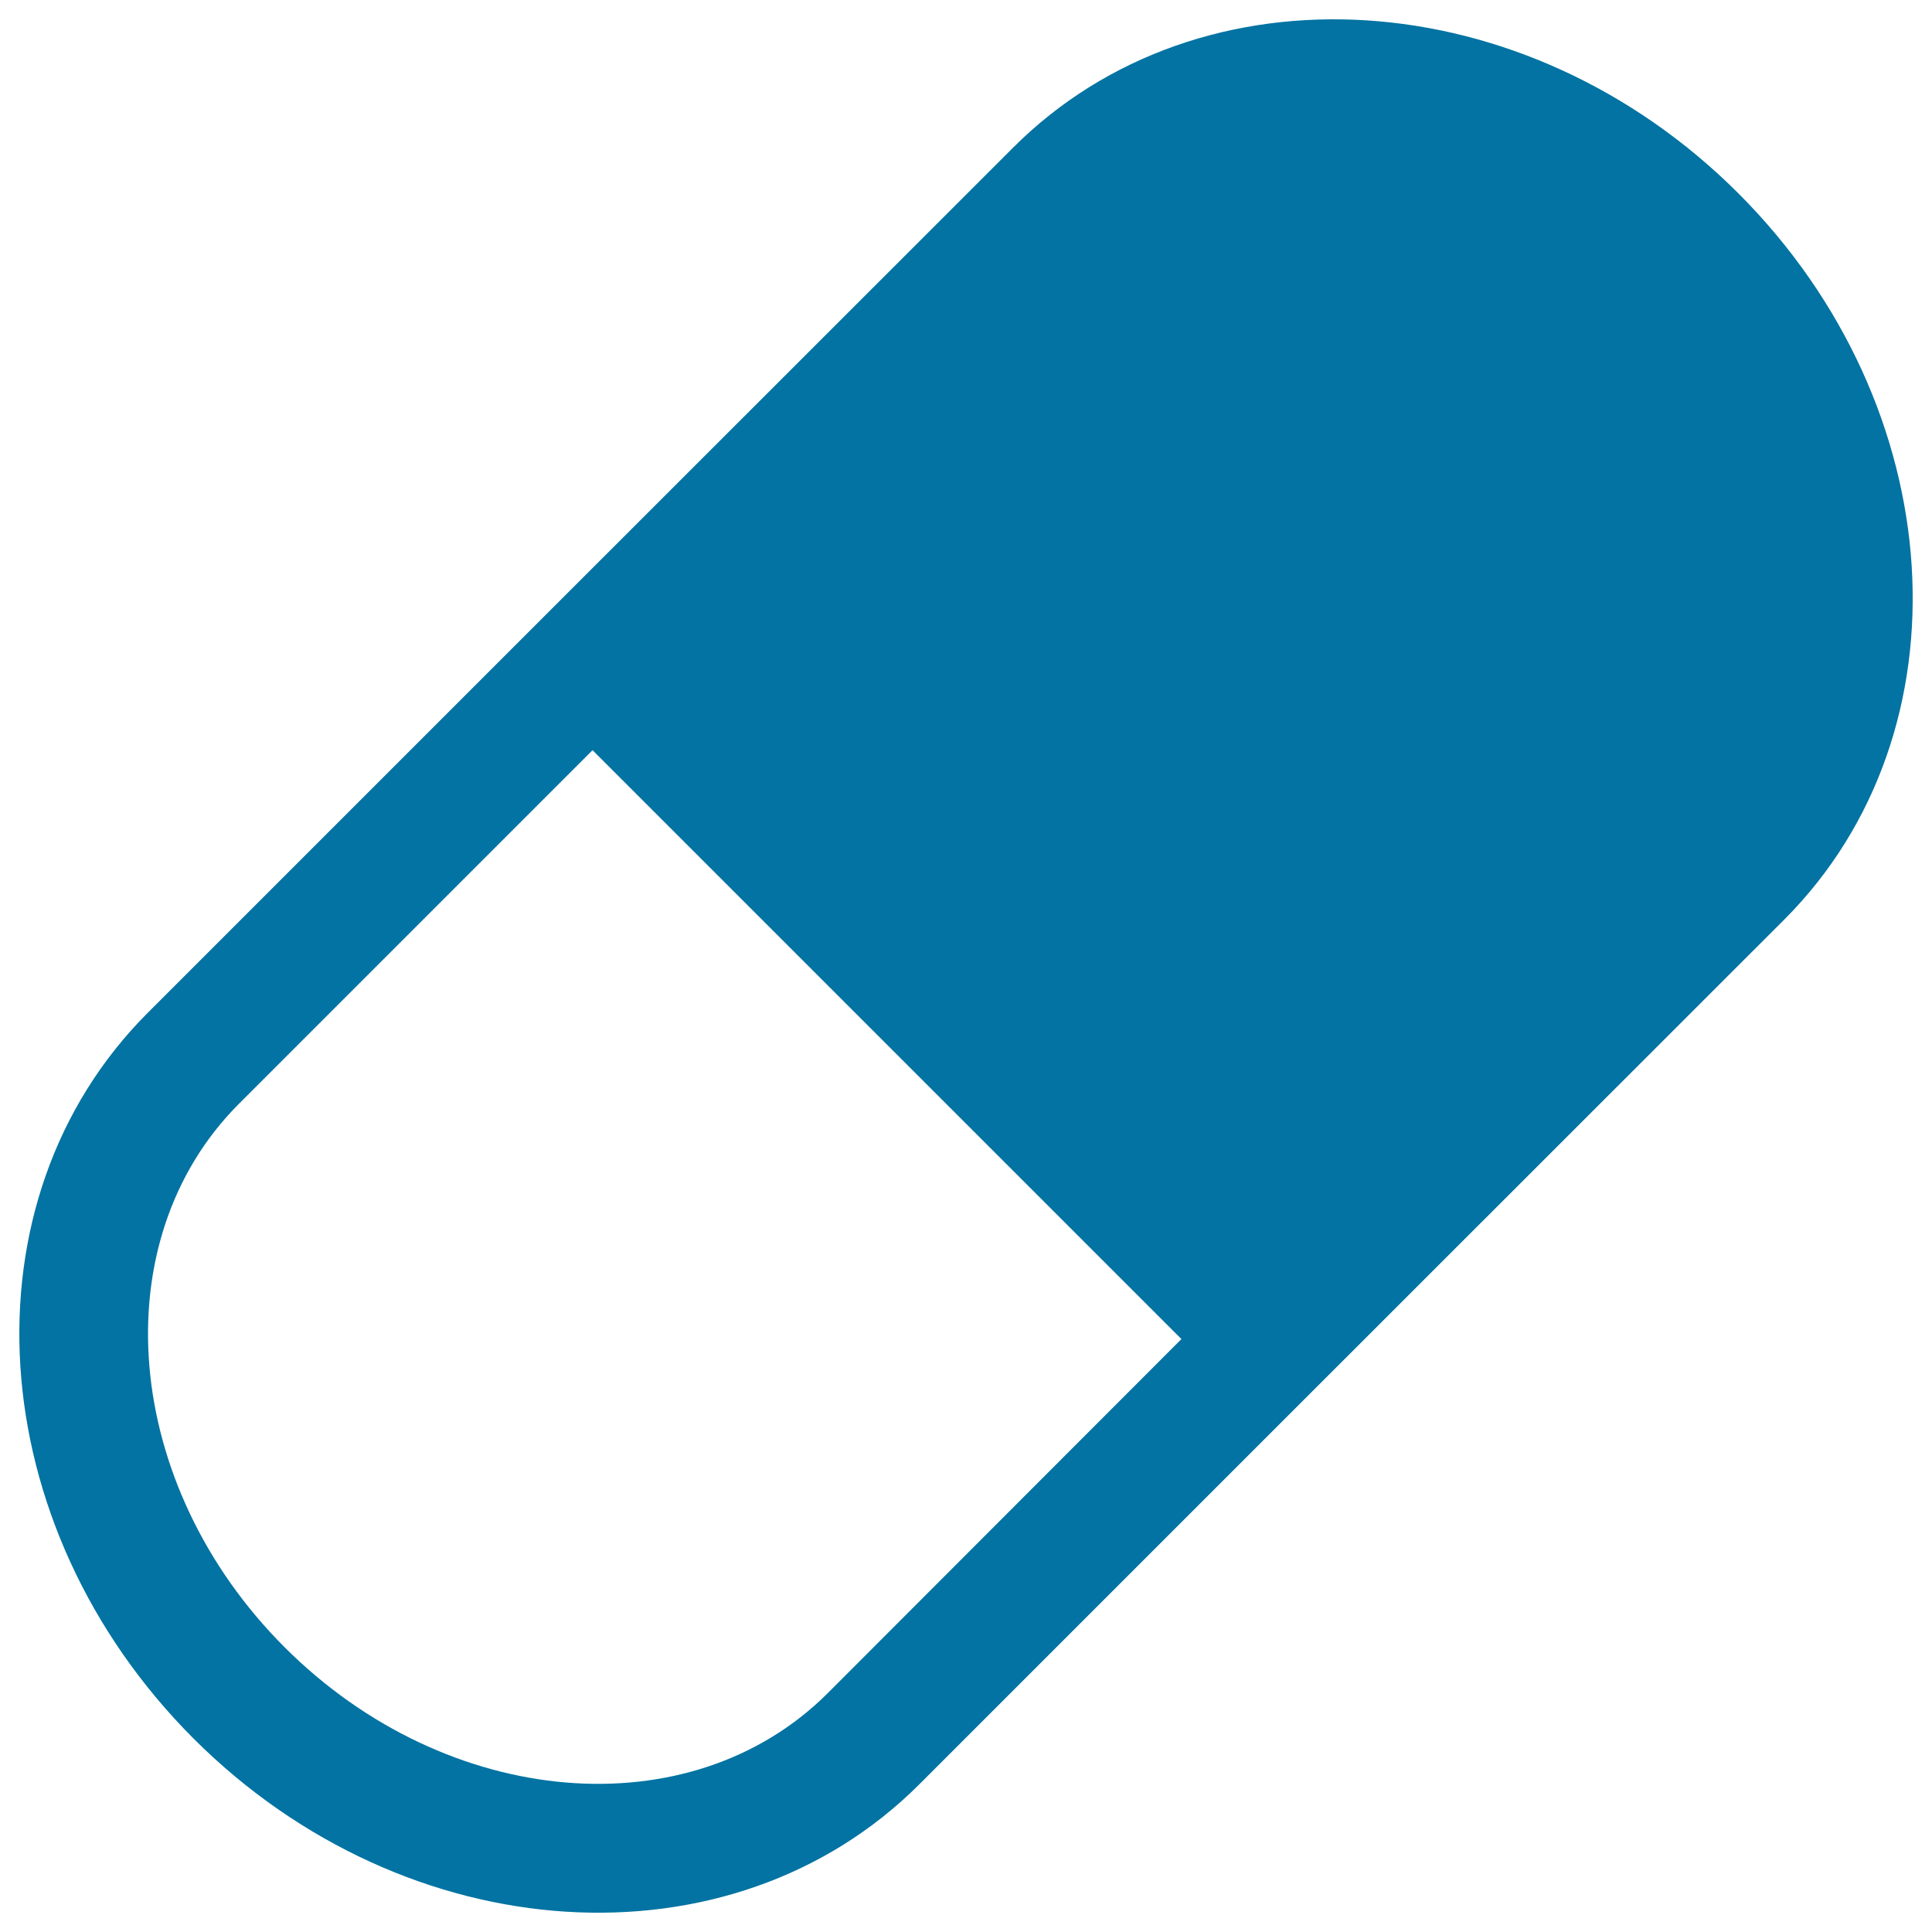 <svg xmlns="http://www.w3.org/2000/svg" viewBox="0 0 1000 1000" style="fill:#0273a2">
<title>Pill Capsule SVG icon</title>
<g><path d="M899.8,100.1C789.6-10.1,621.4-20.7,524.3,76.5L259.6,341.1L76.5,524.2c-97.2,97.2-86.6,265.3,23.7,375.7c110.3,110.2,278.4,120.8,375.6,23.7l183.1-183.1l264.7-264.6C1020.7,378.6,1010.1,210.4,899.8,100.1z M428.5,876.3c-71,71-197.1,60.4-281.2-23.7c-84-84-94.7-210.1-23.7-281.2l183.1-183.1l304.8,304.8L428.5,876.3z"/></g>
</svg>